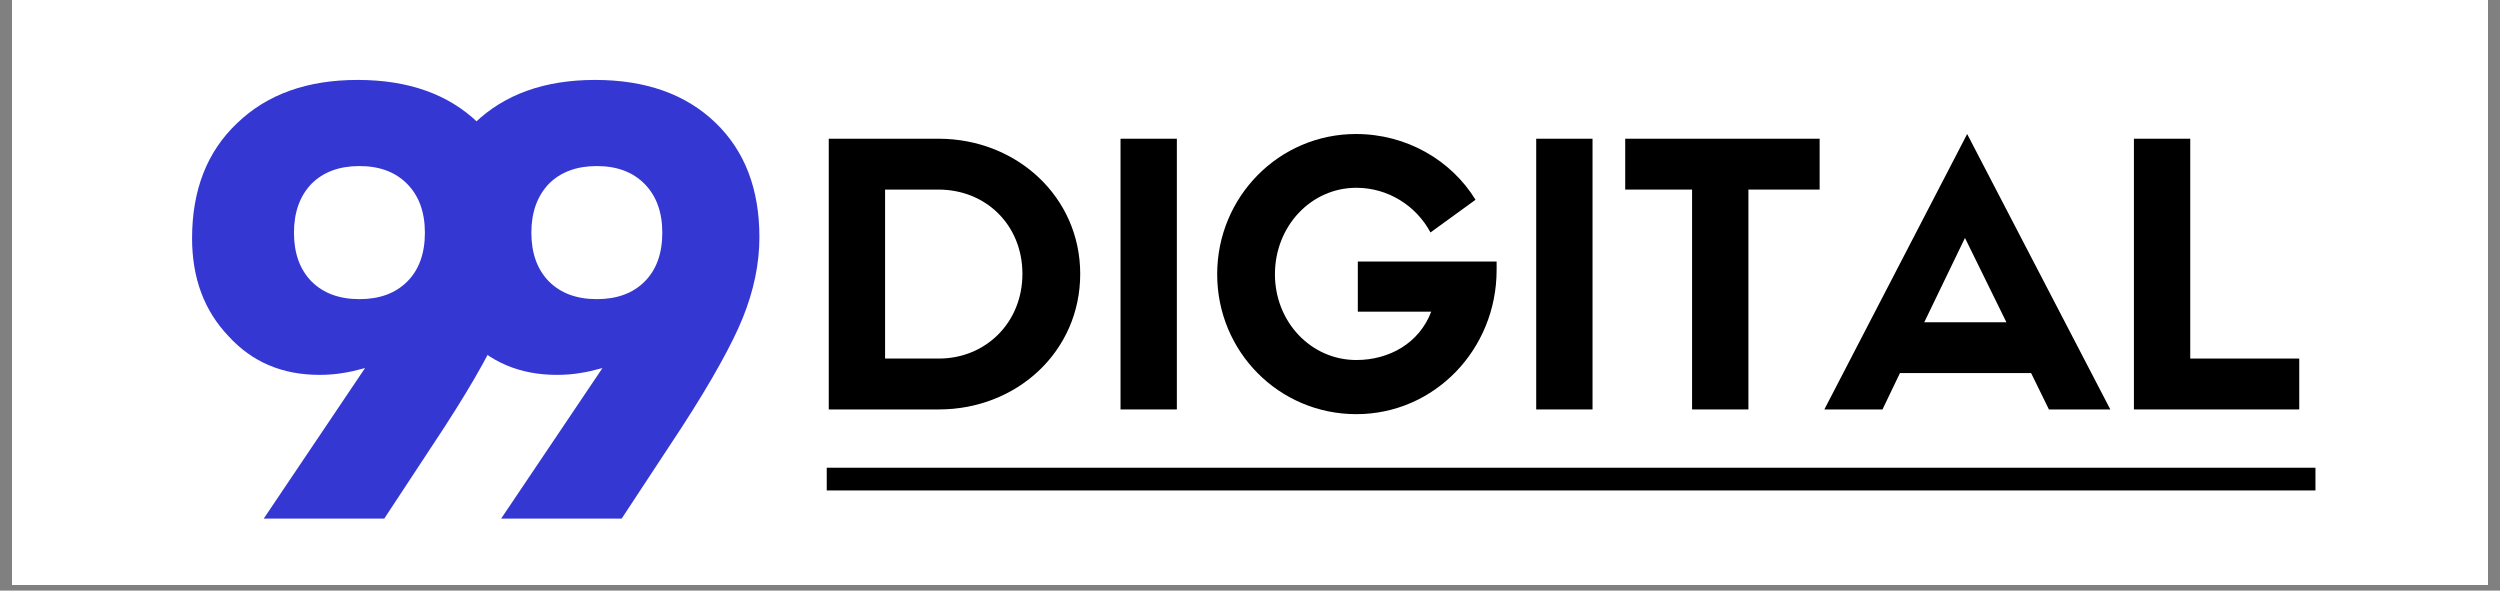 <svg xmlns="http://www.w3.org/2000/svg" xmlns:xlink="http://www.w3.org/1999/xlink" width="436" zoomAndPan="magnify" viewBox="0 0 327 77.25" height="103" preserveAspectRatio="xMidYMid meet" version="1.0"><rect x="0" y="0" width="327" height="77.25" fill="#808080" stroke="none"/><defs><g/><clipPath id="3ff3bba2a6"><path d="M 1.57 0 L 325.426 0 L 325.426 76.508 L 1.57 76.508 Z M 1.57 0 " clip-rule="nonzero"/></clipPath></defs><g clip-path="url(#3ff3bba2a6)"><path fill="#ffffff" d="M 1.57 0 L 325.43 0 L 325.43 83.934 L 1.57 83.934 Z M 1.57 0 " fill-opacity="1" fill-rule="nonzero"/><path fill="#ffffff" d="M 1.57 0 L 325.43 0 L 325.43 76.508 L 1.57 76.508 Z M 1.57 0 " fill-opacity="1" fill-rule="nonzero"/><path fill="#ffffff" d="M 1.57 0 L 325.43 0 L 325.43 76.508 L 1.57 76.508 Z M 1.57 0 " fill-opacity="1" fill-rule="nonzero"/></g><g fill="#3537d2" fill-opacity="1"><g transform="translate(21.795, 67.83)"><g><path d="M 25.219 -28.703 C 27.852 -28.703 29.938 -29.469 31.469 -31 C 33.008 -32.539 33.781 -34.672 33.781 -37.391 C 33.781 -40.078 33.008 -42.203 31.469 -43.766 C 29.938 -45.328 27.852 -46.109 25.219 -46.109 C 22.582 -46.109 20.488 -45.332 18.938 -43.781 C 17.414 -42.176 16.656 -40.047 16.656 -37.391 C 16.656 -34.723 17.414 -32.602 18.938 -31.031 C 20.488 -29.477 22.582 -28.703 25.219 -28.703 Z M 25.953 -19.688 C 24.816 -19.375 23.891 -19.164 23.172 -19.062 C 22.191 -18.883 21.129 -18.797 19.984 -18.797 C 15.129 -18.797 11.164 -20.484 8.094 -23.859 C 4.914 -27.191 3.328 -31.457 3.328 -36.656 C 3.328 -42.977 5.289 -48 9.219 -51.719 C 13.125 -55.488 18.379 -57.375 24.984 -57.375 C 31.598 -57.375 36.844 -55.516 40.719 -51.797 C 44.562 -48.109 46.484 -43.113 46.484 -36.812 C 46.484 -33.344 45.75 -29.801 44.281 -26.188 C 43.613 -24.531 42.617 -22.516 41.297 -20.141 C 39.984 -17.766 38.332 -15.039 36.344 -11.969 L 28.469 0 L 12.703 0 Z M 25.953 -19.688 "/></g></g></g><g fill="#3537d2" fill-opacity="1"><g transform="translate(52.847, 67.83)"><g><path d="M 25.219 -28.703 C 27.852 -28.703 29.938 -29.469 31.469 -31 C 33.008 -32.539 33.781 -34.672 33.781 -37.391 C 33.781 -40.078 33.008 -42.203 31.469 -43.766 C 29.938 -45.328 27.852 -46.109 25.219 -46.109 C 22.582 -46.109 20.488 -45.332 18.938 -43.781 C 17.414 -42.176 16.656 -40.047 16.656 -37.391 C 16.656 -34.723 17.414 -32.602 18.938 -31.031 C 20.488 -29.477 22.582 -28.703 25.219 -28.703 Z M 25.953 -19.688 C 24.816 -19.375 23.891 -19.164 23.172 -19.062 C 22.191 -18.883 21.129 -18.797 19.984 -18.797 C 15.129 -18.797 11.164 -20.484 8.094 -23.859 C 4.914 -27.191 3.328 -31.457 3.328 -36.656 C 3.328 -42.977 5.289 -48 9.219 -51.719 C 13.125 -55.488 18.379 -57.375 24.984 -57.375 C 31.598 -57.375 36.844 -55.516 40.719 -51.797 C 44.562 -48.109 46.484 -43.113 46.484 -36.812 C 46.484 -33.344 45.75 -29.801 44.281 -26.188 C 43.613 -24.531 42.617 -22.516 41.297 -20.141 C 39.984 -17.766 38.332 -15.039 36.344 -11.969 L 28.469 0 L 12.703 0 Z M 25.953 -19.688 "/></g></g></g><g fill="#000000" fill-opacity="1"><g transform="translate(105.026, 53.555)"><g><path d="M 3.375 -35.41 L 3.375 0 L 17.777 0 C 27.949 0 36.266 -7.559 36.266 -17.73 C 36.266 -27.805 27.949 -35.41 17.73 -35.41 Z M 10.742 -6.656 L 10.742 -28.758 L 17.73 -28.758 C 23.906 -28.758 28.707 -24.145 28.707 -17.73 C 28.707 -11.359 23.906 -6.656 17.777 -6.656 Z M 10.742 -6.656 "/></g></g></g><g fill="#000000" fill-opacity="1"><g transform="translate(143.19, 53.555)"><g><path d="M 10.742 -35.41 L 3.375 -35.41 L 3.375 0 L 10.742 0 Z M 10.742 -35.41 "/></g></g></g><g fill="#000000" fill-opacity="1"><g transform="translate(157.305, 53.555)"><g><path d="M 38.453 -19.344 L 20.297 -19.344 L 20.297 -12.785 L 29.898 -12.785 C 28.328 -8.652 24.383 -6.465 20.105 -6.465 C 14.164 -6.465 9.457 -11.453 9.457 -17.68 C 9.457 -23.957 14.164 -28.992 20.105 -28.992 C 24.289 -28.992 27.949 -26.617 29.801 -23.148 L 35.695 -27.426 C 32.512 -32.605 26.664 -36.027 20.059 -36.027 C 9.98 -36.027 1.902 -27.805 1.902 -17.68 C 1.902 -7.559 9.98 0.617 20.105 0.617 C 30.277 0.617 38.453 -7.797 38.453 -18.25 Z M 38.453 -19.344 "/></g></g></g><g fill="#000000" fill-opacity="1"><g transform="translate(197.561, 53.555)"><g><path d="M 10.742 -35.41 L 3.375 -35.41 L 3.375 0 L 10.742 0 Z M 10.742 -35.41 "/></g></g></g><g fill="#000000" fill-opacity="1"><g transform="translate(211.676, 53.555)"><g><path d="M 17.016 0 L 17.016 -28.758 L 26.332 -28.758 L 26.332 -35.41 L 0.902 -35.41 L 0.902 -28.758 L 9.648 -28.758 L 9.648 0 Z M 17.016 0 "/></g></g></g><g fill="#000000" fill-opacity="1"><g transform="translate(238.909, 53.555)"><g><path d="M 29.09 0 L 37.121 0 L 18.395 -36.027 L -0.285 0 L 7.32 0 L 9.602 -4.754 L 26.762 -4.754 Z M 18.109 -22.434 L 23.527 -11.406 L 12.785 -11.406 Z M 18.109 -22.434 "/></g></g></g><g fill="#000000" fill-opacity="1"><g transform="translate(275.742, 53.555)"><g><path d="M 3.375 -35.41 L 3.375 0 L 25 0 L 25 -6.656 L 10.742 -6.656 L 10.742 -35.41 Z M 3.375 -35.41 "/></g></g></g><path stroke-linecap="butt" transform="matrix(0.744, 0, 0, 0.743, 108.135, 61.18)" fill="none" stroke-linejoin="miter" d="M 0.003 1.998 L 261.73 1.998 " stroke="#000000" stroke-width="4" stroke-opacity="1" stroke-miterlimit="4"/></svg>